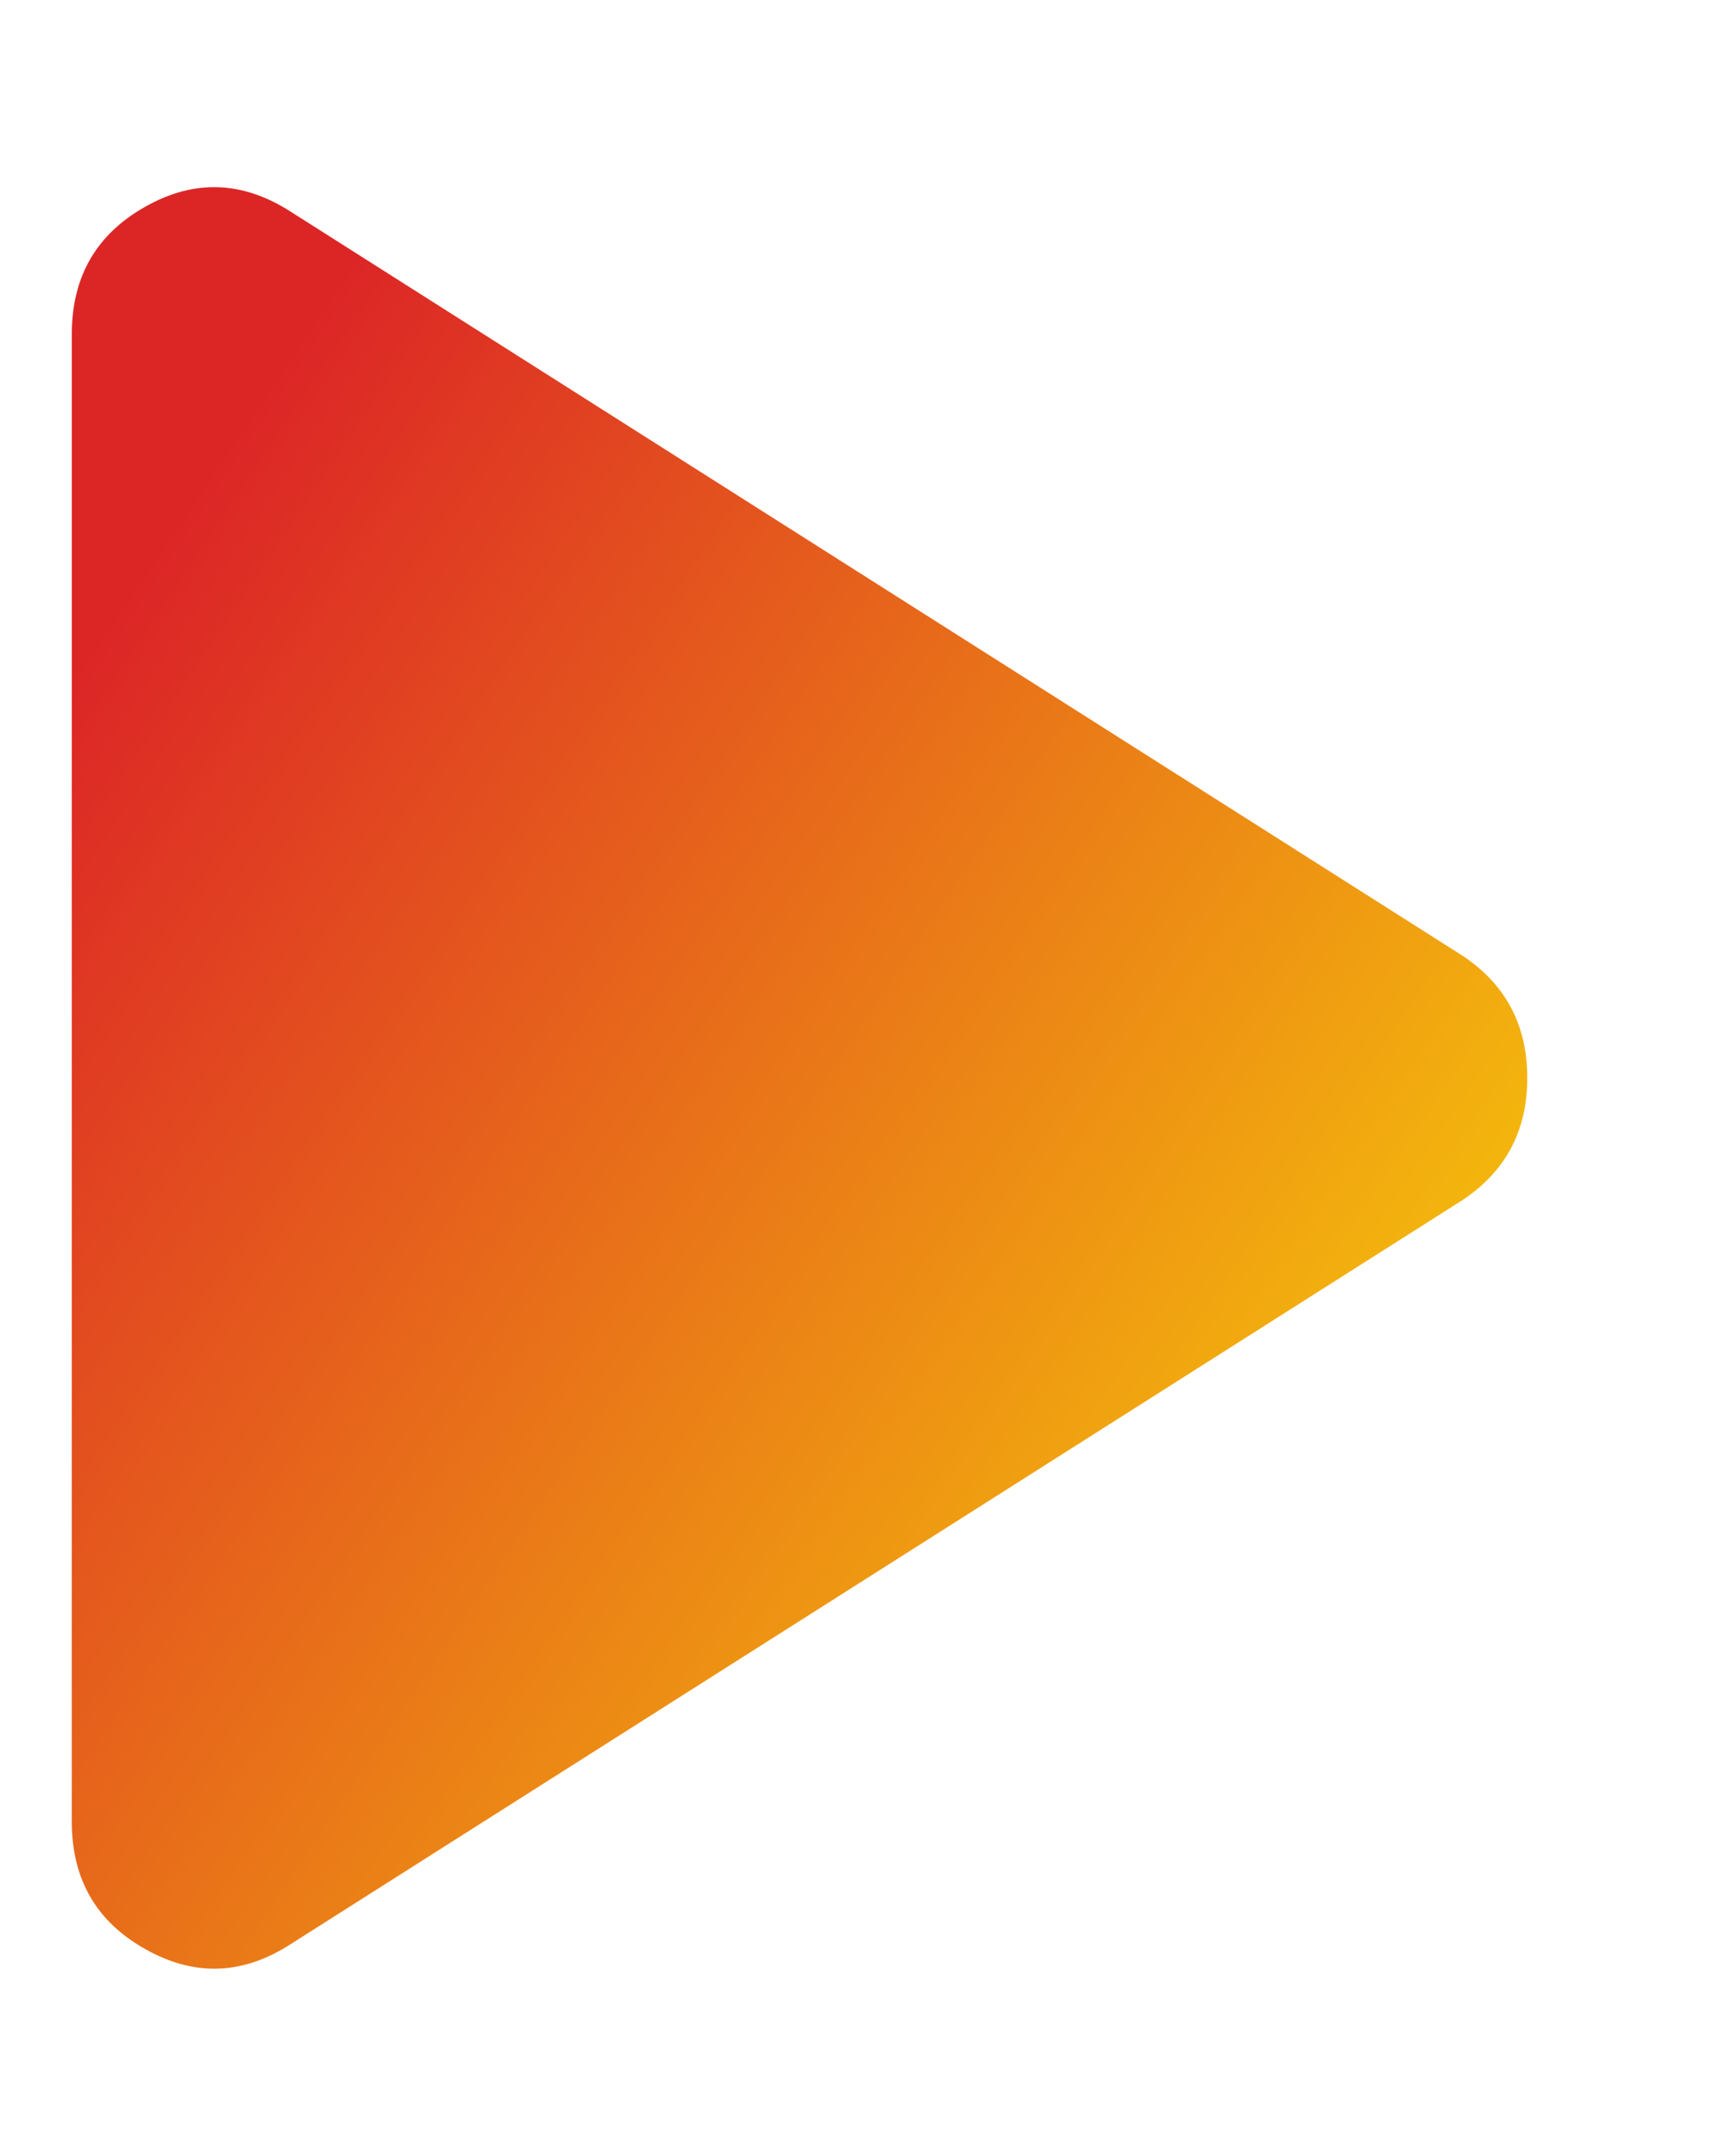 <svg width="8" height="10" viewBox="0 0 8 10" fill="none" xmlns="http://www.w3.org/2000/svg">
<path d="M1.35 9.016C1.127 9.161 0.902 9.169 0.675 9.041C0.447 8.914 0.333 8.716 0.333 8.45V1.55C0.333 1.283 0.447 1.086 0.675 0.958C0.902 0.83 1.127 0.839 1.35 0.983L6.783 4.433C6.983 4.566 7.083 4.755 7.083 5C7.083 5.244 6.983 5.433 6.783 5.566L1.35 9.016Z" fill="url(#paint0_linear_502_648)"/>
<defs>
<linearGradient id="paint0_linear_502_648" x1="0.87" y1="2.334" x2="6.955" y2="6.414" gradientUnits="userSpaceOnUse">
<stop stop-color="#DC2626"/>
<stop offset="1" stop-color="#F5C10B"/>
</linearGradient>
</defs>
</svg>
